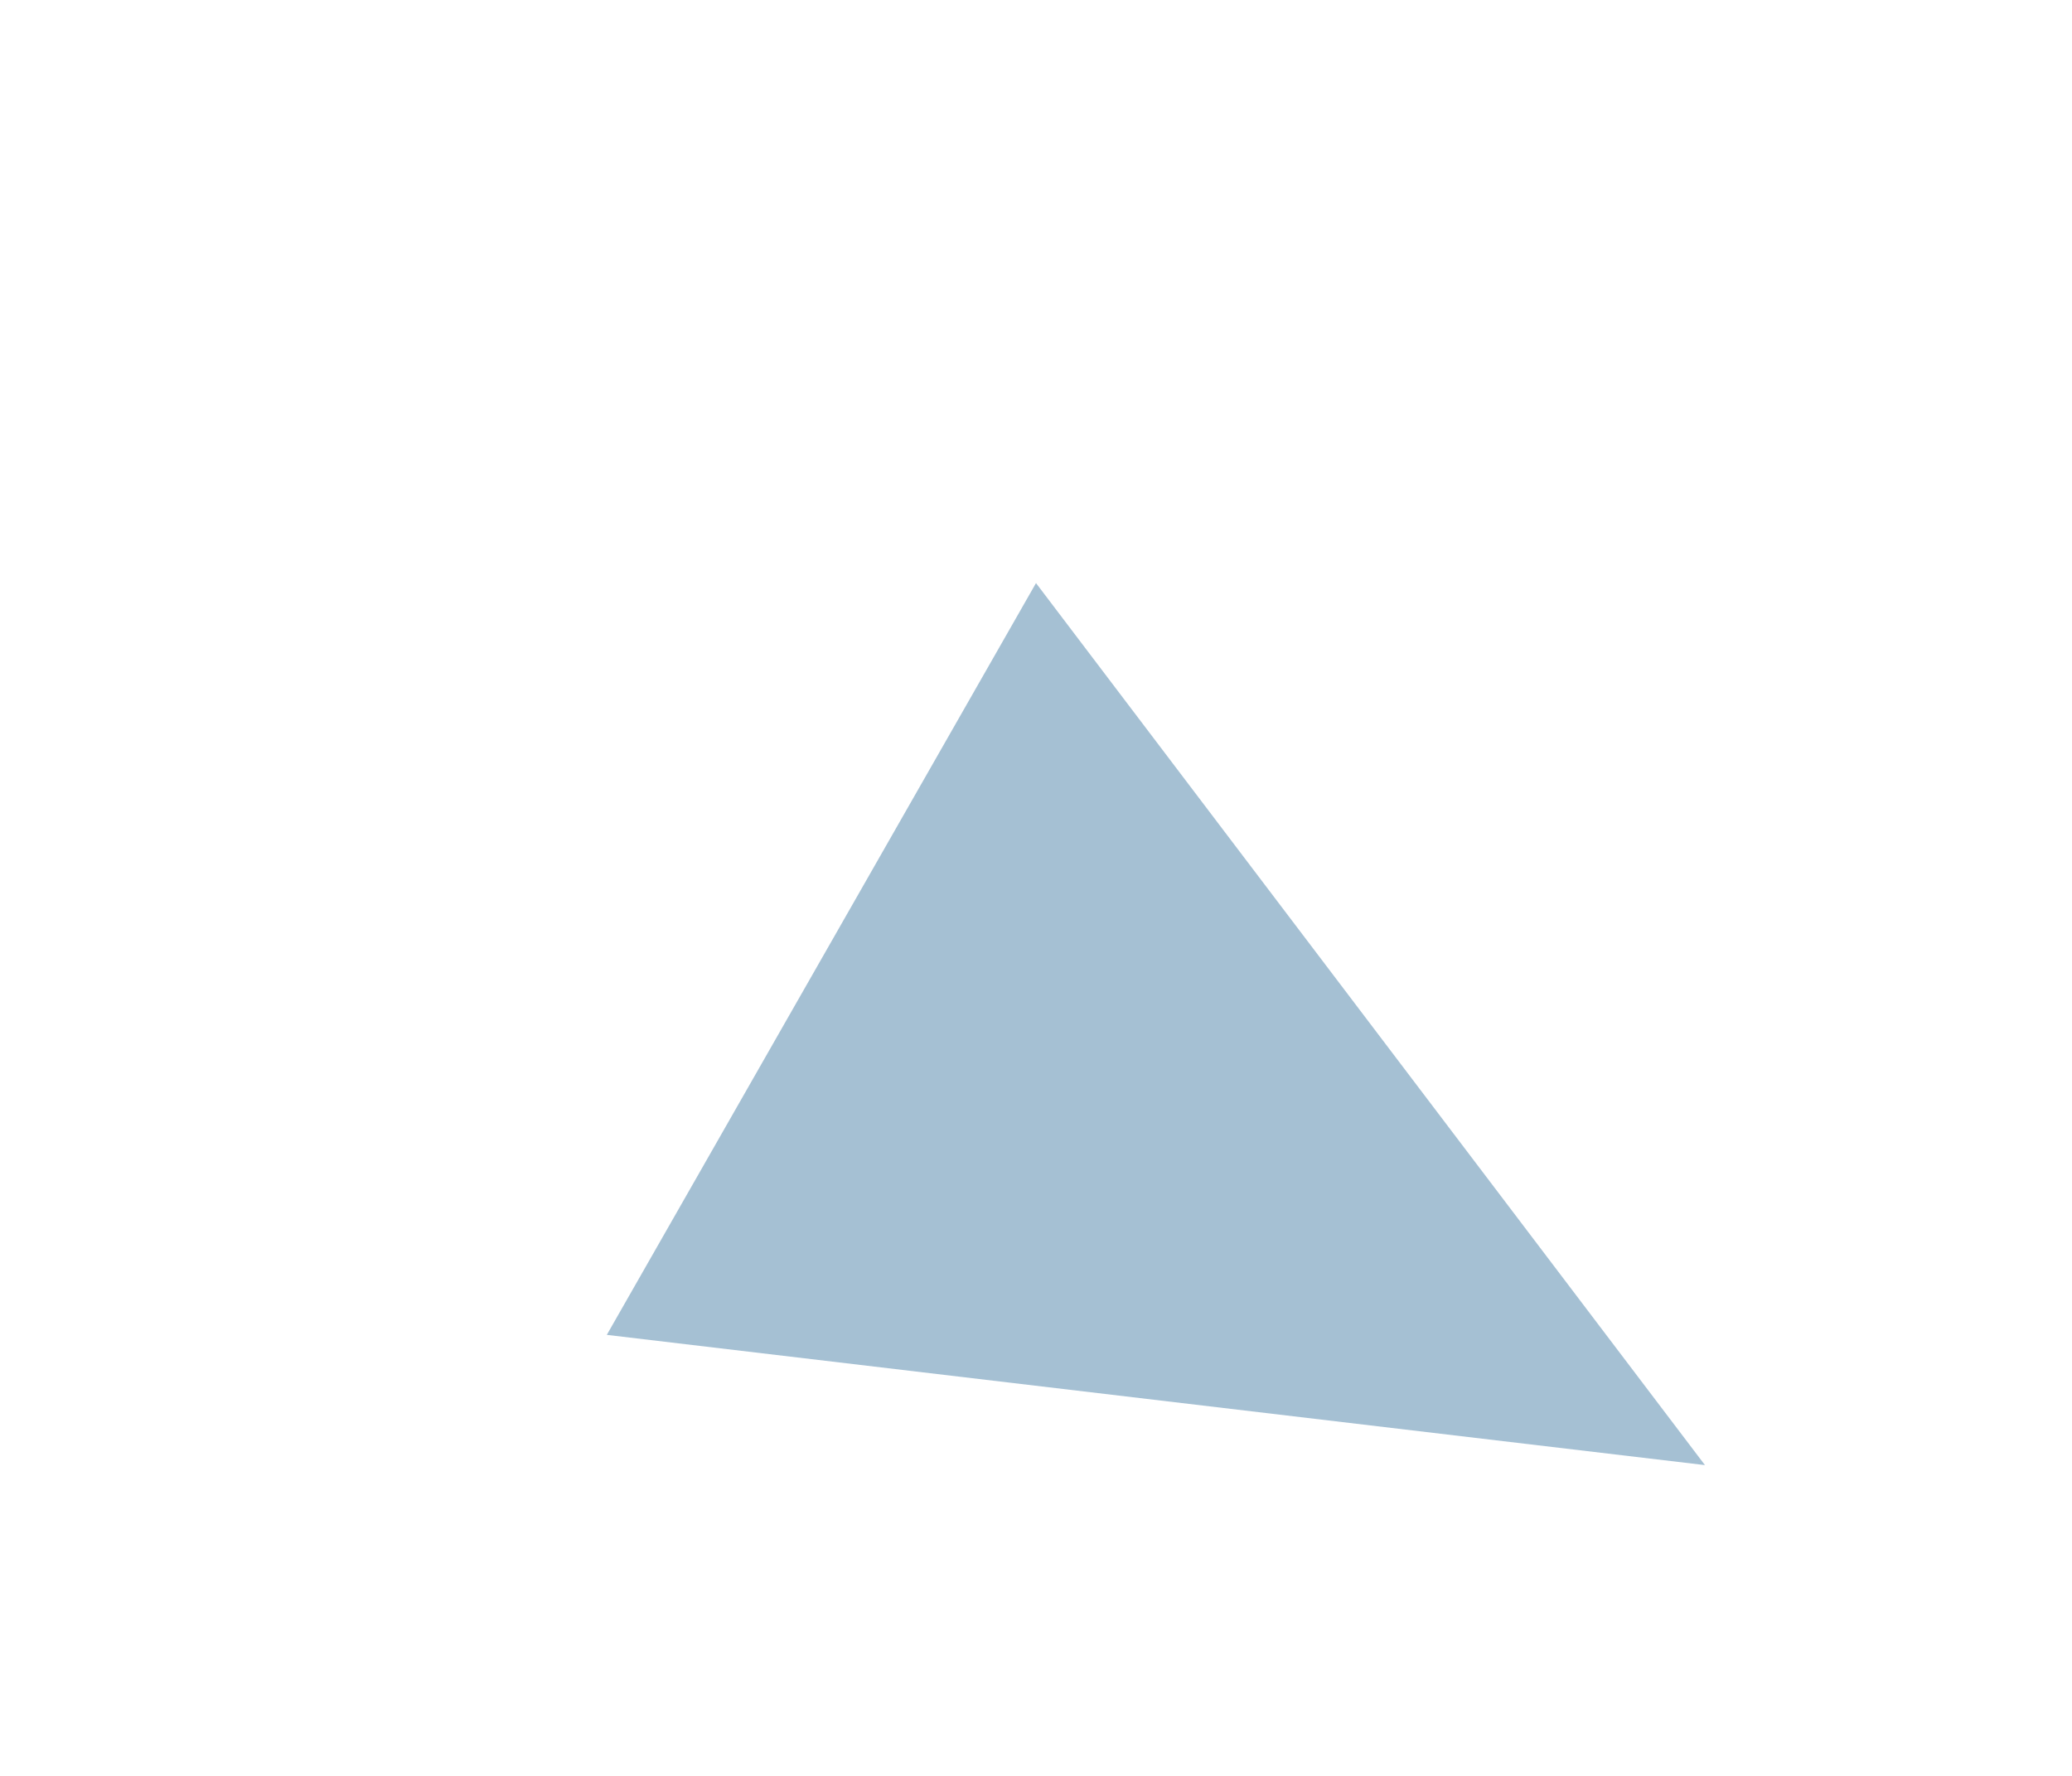 <?xml version="1.0" encoding="utf-8"?>
<!-- Generator: Adobe Illustrator 19.2.0, SVG Export Plug-In . SVG Version: 6.00 Build 0)  -->
<svg version="1.1" id="レイヤー_1" xmlns="http://www.w3.org/2000/svg" xmlns:xlink="http://www.w3.org/1999/xlink" x="0px"
	 y="0px" viewBox="0 0 70 60" style="enable-background:new 0 0 70 60;" xml:space="preserve">
<style type="text/css">
	.st0{display:none;}
	.st1{display:inline;opacity:0.2;fill:#E94D4C;enable-background:new    ;}
	.st2{display:inline;fill:none;}
	.st3{opacity:0.4;}
	.st4{fill:#1E6292;}
</style>
<g id="下書き" class="st0">
	<polygon class="st1" points="35,33.6 32.5,38 37.5,38 	"/>
	<polygon class="st1" points="35,29 28.5,40.3 41.5,40.3 	"/>
	<polygon class="st1" points="35,24.4 24.5,42.6 45.5,42.6 	"/>
	<polyline class="st1" points="20.5,44.9 49.5,44.9 35,19.7 20.5,44.9 	"/>
	<polyline class="st1" points="16.5,47.2 53.5,47.2 35,15.1 16.5,47.2 	"/>
	<line class="st2" x1="35" y1="10.5" x2="12.4" y2="49.5"/>
	<polyline class="st1" points="12.4,49.5 57.6,49.5 35,10.5 	"/>
</g>
<g id="グラフ">
	<g class="st3">
		<polygon class="st4" points="20.5,45.1 57.6,49.5 35,19.7 		"/>
	</g>
</g>
</svg>
